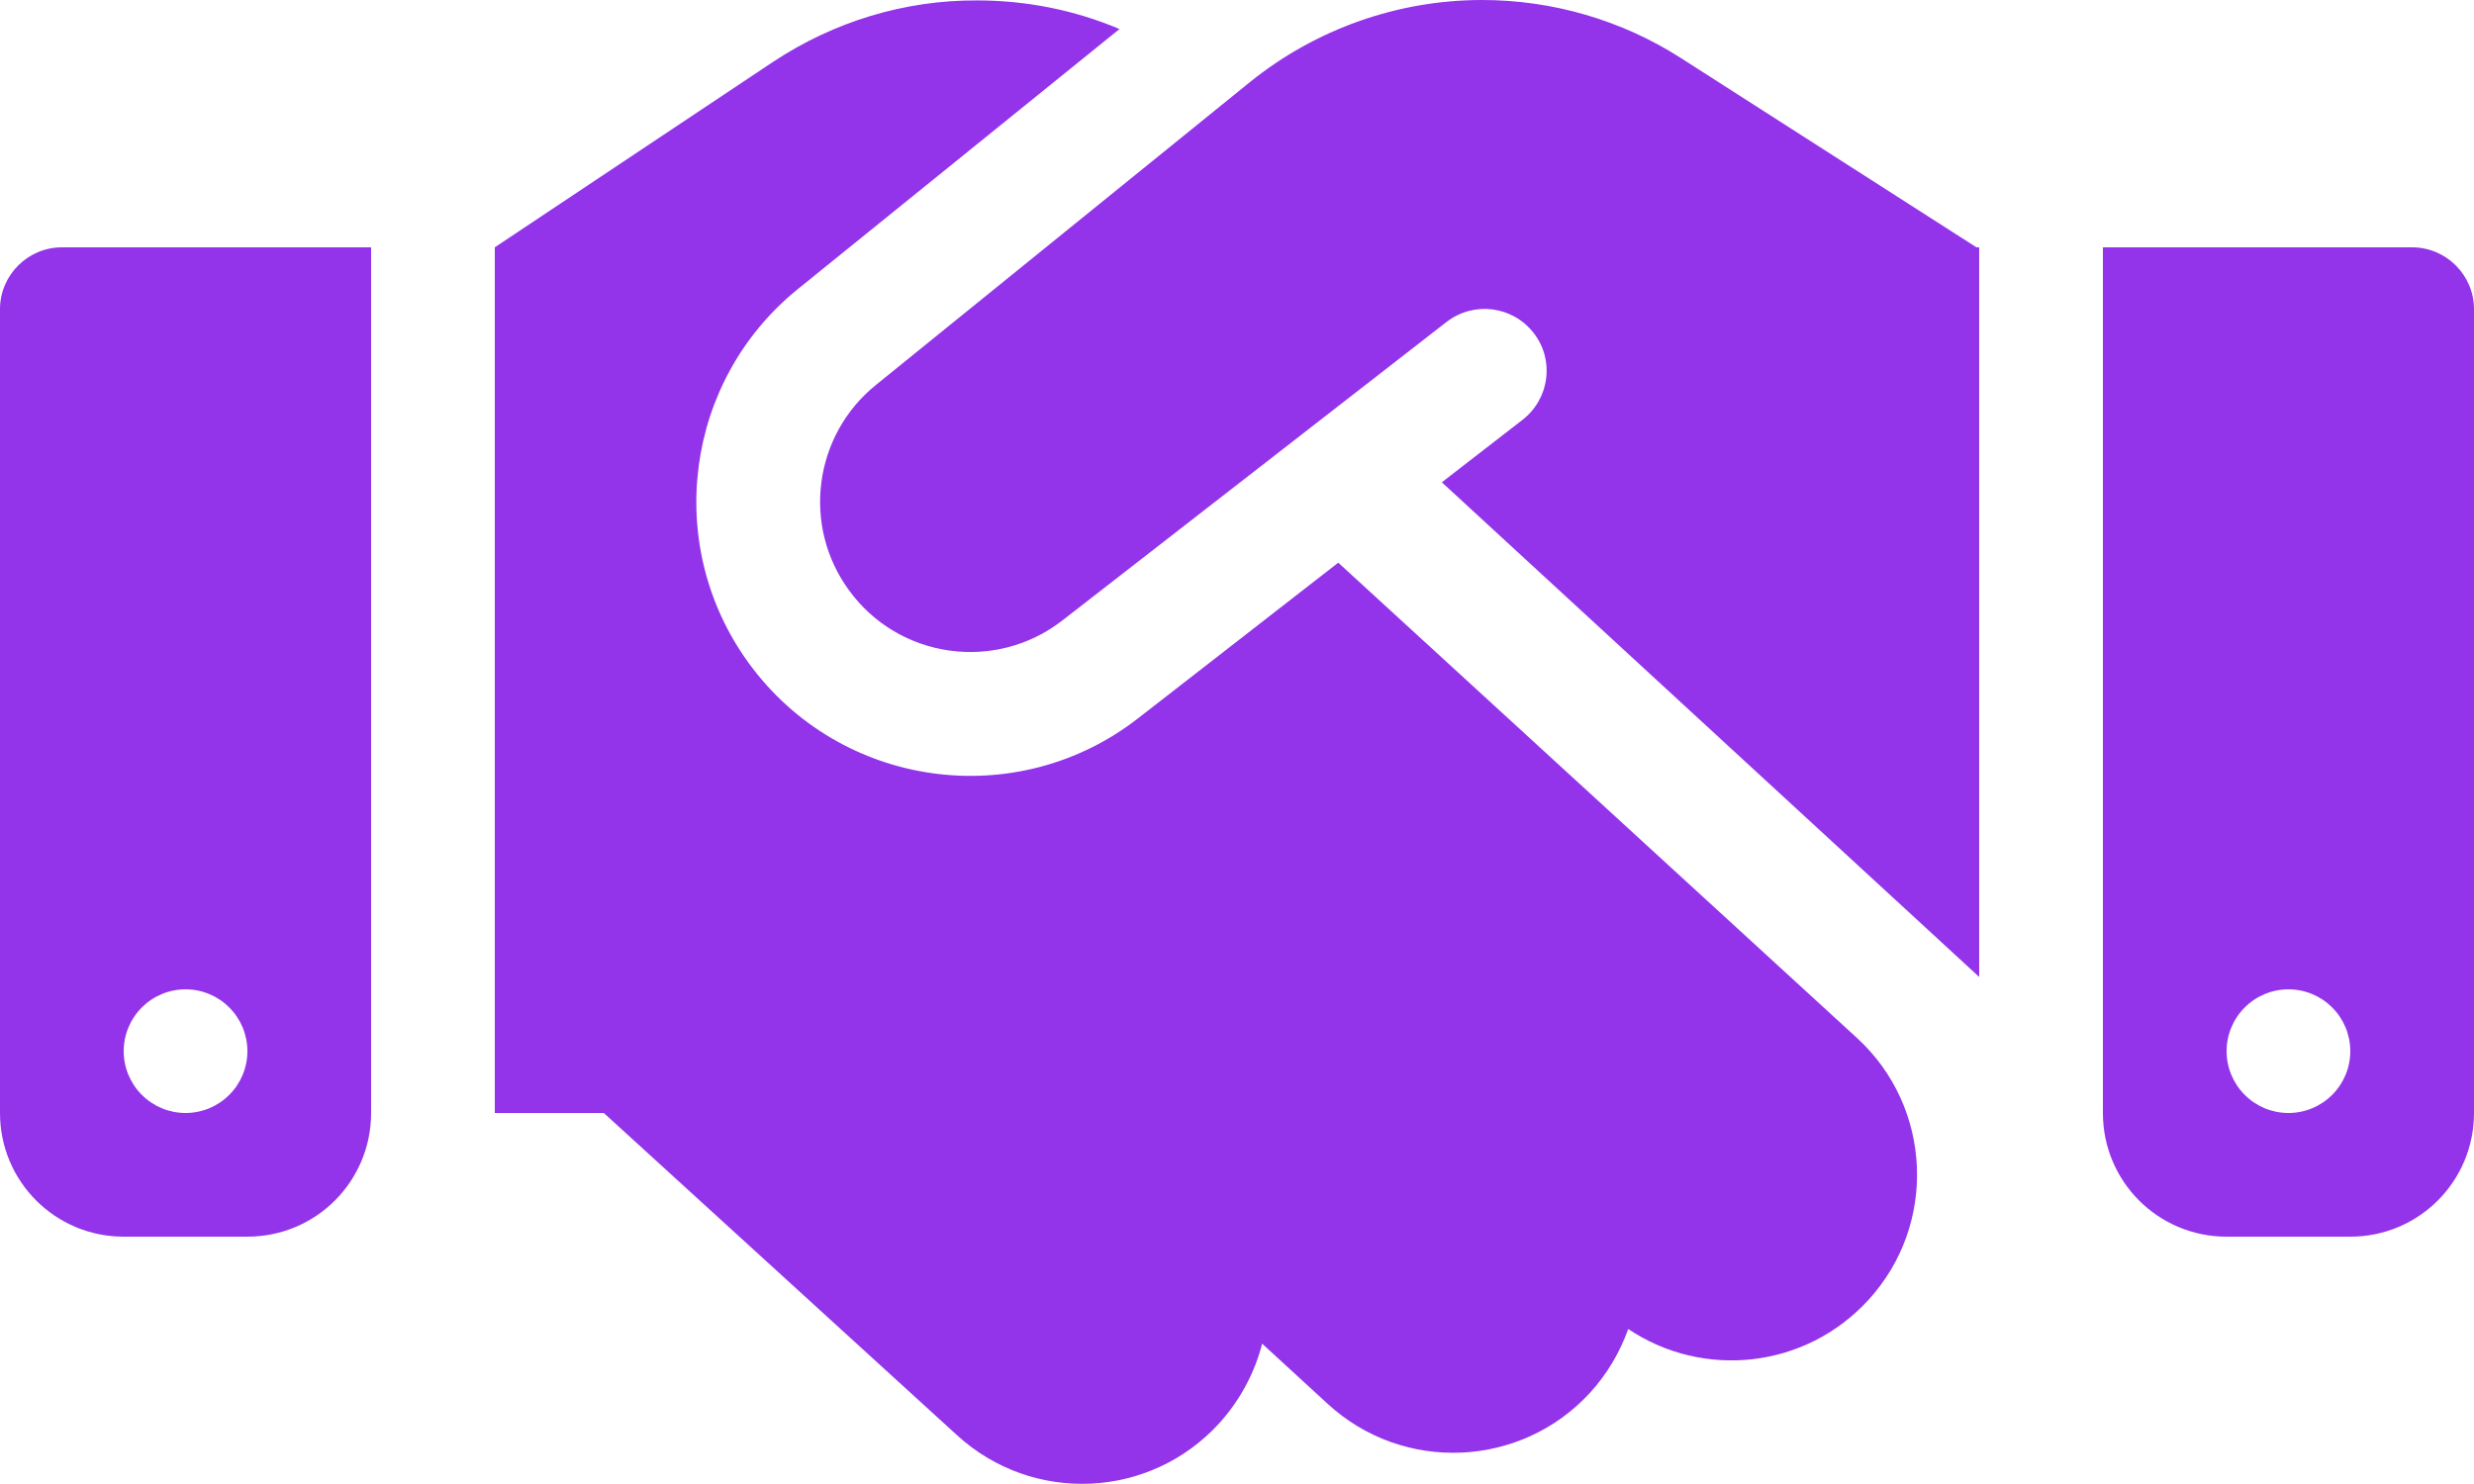 <svg xmlns="http://www.w3.org/2000/svg" width="30" height="18" viewBox="0 0 30 18" fill="none"><path d="M15.159 0.994L10.622 4.669C9.867 5.278 9.722 6.375 10.294 7.158C10.898 7.992 12.075 8.156 12.886 7.523L17.541 3.905C17.869 3.652 18.337 3.708 18.595 4.036C18.853 4.364 18.792 4.833 18.464 5.091L17.484 5.85L24 11.85V3H23.967L23.784 2.883L20.381 0.703C19.664 0.244 18.825 0 17.972 0C16.95 0 15.956 0.352 15.159 0.994ZM16.228 6.825L13.805 8.709C12.328 9.863 10.186 9.562 9.08 8.044C8.039 6.614 8.302 4.617 9.675 3.506L13.575 0.352C13.031 0.122 12.445 0.005 11.85 0.005C10.969 -7.15954e-08 10.111 0.263 9.375 0.75L6 3V13.5H7.322L11.606 17.409C12.525 18.248 13.945 18.183 14.784 17.264C15.042 16.978 15.216 16.645 15.305 16.298L16.102 17.03C17.016 17.869 18.441 17.808 19.28 16.894C19.491 16.664 19.645 16.397 19.744 16.12C20.653 16.73 21.891 16.603 22.655 15.769C23.494 14.855 23.433 13.43 22.519 12.591L16.228 6.825ZM0.75 3C0.338 3 0 3.337 0 3.75V13.5C0 14.33 0.67 15 1.5 15H3C3.83 15 4.5 14.33 4.5 13.5V3H0.75ZM2.25 12C2.449 12 2.64 12.079 2.78 12.22C2.921 12.36 3 12.551 3 12.75C3 12.949 2.921 13.14 2.78 13.28C2.64 13.421 2.449 13.5 2.25 13.5C2.051 13.5 1.86 13.421 1.72 13.28C1.579 13.14 1.5 12.949 1.5 12.75C1.5 12.551 1.579 12.36 1.72 12.22C1.86 12.079 2.051 12 2.25 12ZM25.5 3V13.5C25.5 14.33 26.17 15 27 15H28.5C29.33 15 30 14.33 30 13.5V3.75C30 3.337 29.663 3 29.25 3H25.5ZM27 12.75C27 12.551 27.079 12.36 27.22 12.22C27.36 12.079 27.551 12 27.75 12C27.949 12 28.14 12.079 28.28 12.22C28.421 12.36 28.5 12.551 28.5 12.75C28.5 12.949 28.421 13.14 28.28 13.28C28.14 13.421 27.949 13.5 27.75 13.5C27.551 13.5 27.36 13.421 27.22 13.28C27.079 13.14 27 12.949 27 12.75Z" fill="#9333EA"></path></svg>